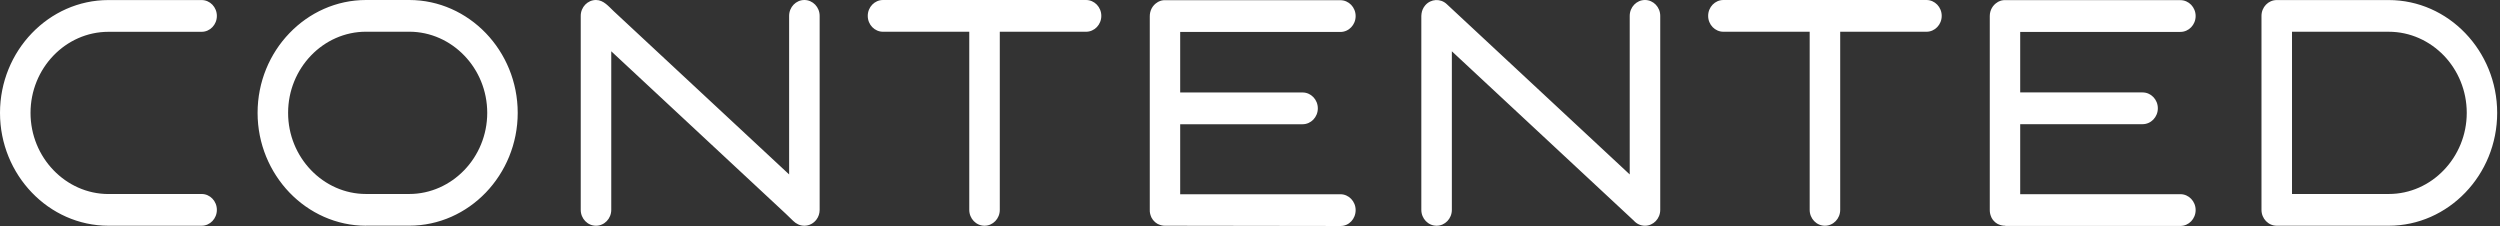 <?xml version="1.0" encoding="UTF-8"?> <svg xmlns="http://www.w3.org/2000/svg" width="177" height="16" viewBox="0 0 177 16" fill="none"><rect x="0" y="0" width="177" height="16" fill="#333333" stroke="none"/><path d="M14.274 13.734C14.87 13.734 15.354 14.237 15.354 14.858C15.354 15.478 14.87 15.982 14.274 15.982H7.679C5.567 15.982 3.645 15.084 2.256 13.635C0.863 12.186 0 10.19 0 7.993C0 5.796 0.863 3.796 2.256 2.35C3.648 0.901 5.567 0.004 7.679 0.004H14.274C14.87 0.004 15.354 0.507 15.354 1.128C15.354 1.748 14.87 2.252 14.274 2.252H7.679C6.16 2.252 4.781 2.898 3.781 3.938C2.782 4.978 2.161 6.416 2.161 7.993C2.161 9.569 2.782 11.007 3.785 12.047C4.785 13.088 6.167 13.737 7.682 13.737H14.274V13.734ZM169.125 2.248H162.274V13.734H169.125C170.64 13.734 172.022 13.088 173.022 12.044C174.022 11.004 174.646 9.566 174.646 7.989C174.646 6.412 174.025 4.974 173.026 3.934C172.019 2.894 170.64 2.248 169.125 2.248ZM161.194 0.004H169.121C171.233 0.004 173.155 0.901 174.544 2.35C175.937 3.799 176.8 5.796 176.8 7.993C176.8 10.19 175.937 12.19 174.544 13.635C173.152 15.084 171.233 15.982 169.121 15.982H161.194C160.597 15.982 160.113 15.478 160.113 14.858V1.124C160.113 0.504 160.597 0.004 161.194 0.004ZM22.019 12.044C23.022 13.088 24.404 13.734 25.916 13.734H28.975C30.49 13.734 31.869 13.084 32.872 12.044C33.872 11.004 34.496 9.566 34.496 7.989C34.496 6.412 33.876 4.974 32.872 3.934C31.872 2.894 30.49 2.245 28.975 2.245H25.916C24.397 2.245 23.019 2.891 22.019 3.931C21.019 4.971 20.398 6.409 20.398 7.985C20.395 9.569 21.019 11.004 22.019 12.044ZM25.916 15.982C23.808 15.982 21.886 15.08 20.493 13.631C19.104 12.182 18.237 10.186 18.237 7.989C18.237 5.792 19.1 3.792 20.493 2.347C21.886 0.898 23.804 0 25.916 0H28.975C31.087 0 33.005 0.901 34.398 2.347C35.791 3.796 36.654 5.796 36.654 7.989C36.654 10.186 35.787 12.182 34.398 13.631C33.005 15.08 31.087 15.978 28.975 15.978H25.916V15.982ZM43.277 14.858C43.277 15.478 42.792 15.982 42.196 15.982C41.6 15.982 41.116 15.478 41.116 14.858V1.124C41.116 0.504 41.6 0 42.196 0C42.736 0 43.091 0.456 43.462 0.803L55.87 12.35V1.124C55.87 0.504 56.354 0 56.95 0C57.547 0 58.031 0.504 58.031 1.124V14.201V14.858C58.031 15.113 57.95 15.35 57.81 15.537C57.613 15.807 57.301 15.982 56.95 15.982C56.635 15.982 56.364 15.843 56.157 15.639L55.631 15.131L43.277 3.631V14.858ZM62.517 2.248C61.921 2.248 61.437 1.745 61.437 1.124C61.437 0.504 61.921 0 62.517 0H76.892C77.489 0 77.973 0.504 77.973 1.124C77.973 1.745 77.489 2.248 76.892 2.248H70.785V14.858C70.785 15.478 70.301 15.982 69.705 15.982C69.109 15.982 68.624 15.478 68.624 14.858V2.248H62.517ZM82.473 15.982C82.316 15.982 82.165 15.945 82.028 15.883L82.003 15.872L81.979 15.861L81.958 15.85L81.937 15.839L81.916 15.825L81.895 15.81L81.874 15.796L81.853 15.781L81.832 15.766L81.811 15.752L81.789 15.734L81.768 15.715L81.751 15.697L81.733 15.679L81.716 15.661L81.698 15.642L81.681 15.624L81.663 15.606L81.646 15.588L81.628 15.566L81.614 15.544L81.6 15.522L81.586 15.5L81.572 15.478L81.558 15.456L81.544 15.434L81.53 15.412L81.519 15.39L81.509 15.365L81.498 15.339C81.435 15.193 81.397 15.022 81.404 14.858C81.404 10.303 81.404 5.73 81.404 1.175C81.397 0.755 81.593 0.376 81.947 0.164L81.968 0.15L81.989 0.135L82.014 0.124L82.038 0.113L82.063 0.102L82.088 0.091L82.112 0.08L82.137 0.069L82.161 0.062L82.186 0.055L82.21 0.047L82.235 0.04L82.26 0.033L82.284 0.029L82.309 0.026L82.337 0.022L82.365 0.018L82.393 0.015H82.421H82.449H82.477H94.898C95.495 0.015 95.979 0.518 95.979 1.139C95.979 1.759 95.495 2.263 94.898 2.263H83.557V6.547H92.222C92.818 6.547 93.302 7.051 93.302 7.672C93.302 8.292 92.818 8.796 92.222 8.796H83.557V13.752H94.898C95.495 13.752 95.979 14.255 95.979 14.876C95.979 15.496 95.512 16 94.916 16L82.473 15.982ZM102.791 14.858C102.791 15.478 102.307 15.982 101.711 15.982C101.114 15.982 100.63 15.478 100.63 14.858V7.991V1.124C100.63 1.058 100.637 1.007 100.644 0.964C100.672 0.752 100.76 0.547 100.907 0.376C101.304 -0.084 101.984 -0.124 102.426 0.288L115.384 12.35V1.124C115.384 0.504 115.868 0 116.465 0C117.061 0 117.545 0.504 117.545 1.124V14.858C117.545 15.478 117.061 15.982 116.465 15.982C116.152 15.982 115.868 15.843 115.672 15.62L102.791 3.631V14.858ZM122.018 2.248C121.421 2.248 120.937 1.745 120.937 1.124C120.937 0.504 121.421 0 122.018 0H136.393C136.989 0 137.473 0.504 137.473 1.124C137.473 1.745 136.989 2.248 136.393 2.248H130.286V14.858C130.286 15.478 129.802 15.982 129.205 15.982C128.609 15.982 128.125 15.478 128.125 14.858V2.248H122.018ZM141.977 15.982H141.942C141.784 15.982 141.634 15.945 141.497 15.883L141.472 15.872L141.448 15.861L141.427 15.85L141.406 15.839L141.385 15.825L141.364 15.81L141.342 15.796L141.321 15.781L141.3 15.766L141.279 15.752L141.258 15.734L141.237 15.715L141.22 15.697L141.202 15.679L141.185 15.661L141.167 15.642L141.15 15.624L141.132 15.606L141.114 15.588L141.097 15.566L141.083 15.544L141.069 15.522L141.055 15.5L141.041 15.478L141.027 15.456L141.013 15.434L141.002 15.412L140.992 15.39L140.981 15.365L140.971 15.339C140.908 15.197 140.876 15.04 140.876 14.876V14.839V7.704V7.668V7.631V1.172V1.135C140.876 0.719 141.093 0.354 141.42 0.161L141.441 0.146L141.462 0.131L141.486 0.12L141.511 0.109L141.535 0.099L141.56 0.088L141.585 0.077L141.609 0.066L141.634 0.058L141.658 0.051L141.683 0.044L141.707 0.036L141.732 0.029L141.756 0.026L141.781 0.022L141.809 0.018L141.837 0.015L141.865 0.011H141.893H141.921H141.949H154.371C154.967 0.011 155.451 0.515 155.451 1.135C155.451 1.755 154.967 2.259 154.371 2.259H143.03V6.544H151.694C152.291 6.544 152.775 7.047 152.775 7.668C152.775 8.288 152.291 8.792 151.694 8.792H143.03V13.748H154.371C154.967 13.748 155.451 14.252 155.451 14.872C155.451 15.493 154.967 15.996 154.371 15.996H141.977V15.982Z" fill="white"></path></svg> 